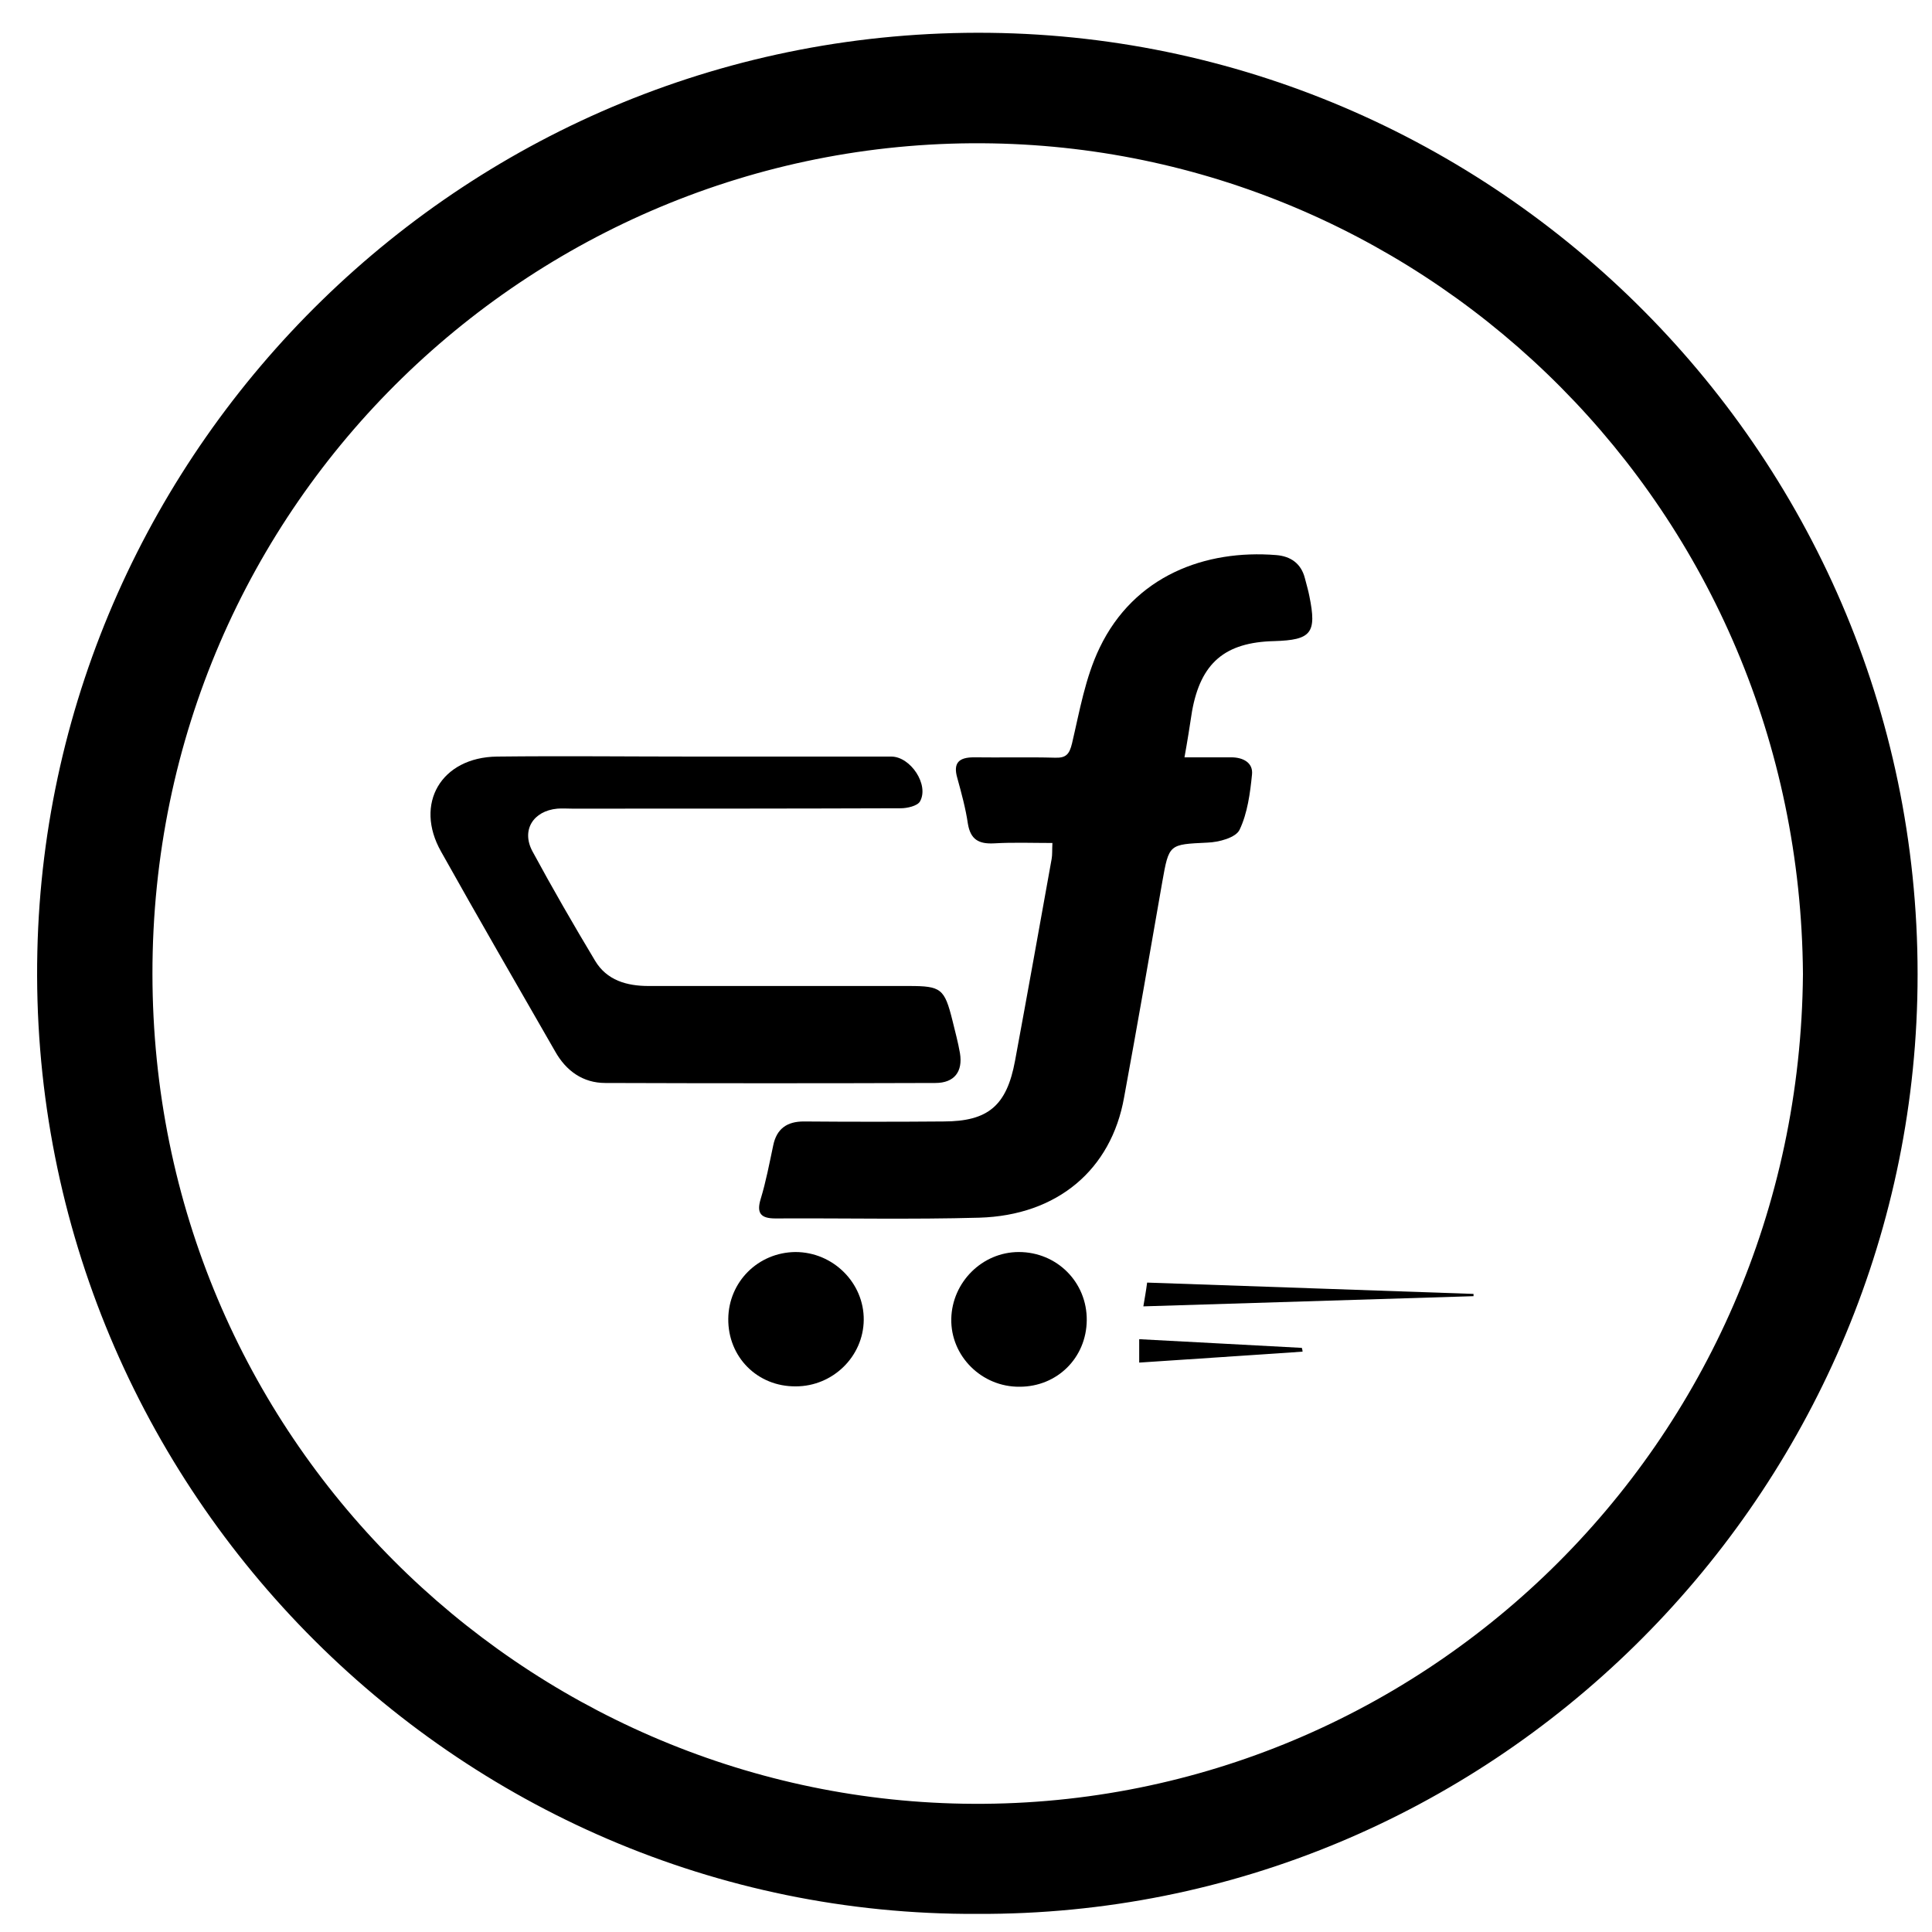 <?xml version="1.0" ?><!DOCTYPE svg  PUBLIC '-//W3C//DTD SVG 1.1//EN'  'http://www.w3.org/Graphics/SVG/1.1/DTD/svg11.dtd'><svg enable-background="new 0 0 512 512" id="Layer_1" version="1.1" viewBox="0 0 512 512" xml:space="preserve" xmlns="http://www.w3.org/2000/svg" xmlns:xlink="http://www.w3.org/1999/xlink"><g><path d="M259,507.2C120.4,507.9,6.7,392.7,9.9,252.1c3-134,114.1-245,252.4-243.4c136.6,1.6,249.4,115.4,245.8,256   C504.7,398.1,394.7,507.8,259,507.2z M477.8,258.1C476.9,135,379.3,40.1,263,38C142.8,35.8,40.3,132.6,40.4,258.1   C40.5,381.4,139.1,476,255.2,478C375.2,480.1,476.8,383.5,477.8,258.1z"/><path d="M313.9,200.7c4.5,0,8.5,0,12.4,0c3.1,0,5.8,1.4,5.5,4.5c-0.5,5-1.2,10.3-3.3,14.7c-1,2.1-5.5,3.3-8.5,3.4   c-10.2,0.5-10.2,0.3-12,10.5c-3.3,19-6.6,38-10.1,57c-3.4,19.2-17.7,31.3-38.4,31.9c-18,0.5-36,0.1-54,0.2c-3.8,0-5.1-1.3-3.9-5.2   c1.4-4.6,2.3-9.4,3.3-14.1c0.9-4.5,3.7-6.4,8.1-6.4c12.3,0.1,24.7,0.1,37,0c11.9,0,16.8-4.2,19-16.1c3.3-17.8,6.5-35.7,9.7-53.5   c0.2-1.1,0.1-2.3,0.2-4.2c-5.3,0-10.4-0.2-15.5,0.1c-4,0.2-6.2-1-6.9-5.2c-0.6-4.1-1.7-8.1-2.8-12.1c-1.2-4.1,0.5-5.5,4.4-5.5   c7.2,0.1,14.3-0.1,21.5,0.1c2.9,0.1,3.8-0.9,4.5-3.8c2-8.5,3.5-17.4,7.3-25.3c9.2-19.2,28.1-26.1,46.8-24.6   c3.8,0.3,6.6,2.2,7.6,6.1c0.4,1.6,0.9,3.2,1.2,4.8c2,9.8,0.5,11.6-9.3,11.9c-13.1,0.3-19.5,5.8-21.8,18.6   C315.3,192.4,314.7,196.3,313.9,200.7z"/><path d="M184.2,200.5c17.3,0,34.7,0,52,0c5.1,0,10.1,7.5,7.6,11.9c-0.7,1.2-3.4,1.8-5.1,1.8c-29,0.1-58,0.1-87,0.1   c-1.3,0-2.7-0.1-4,0c-6.4,0.6-9.6,5.7-6.6,11.3c5.3,9.8,10.9,19.5,16.6,29c3.1,5.2,8.4,6.7,14.2,6.7c23,0,46,0,69,0   c8.5,0,9.4,0.7,11.5,9.1c0.7,2.9,1.5,5.8,2,8.7c0.8,4.9-1.5,7.9-6.5,7.9c-29.2,0.1-58.3,0.1-87.5,0c-5.9,0-10.4-3.2-13.3-8.4   c-10.1-17.6-20.3-35.2-30.2-52.9c-7.2-12.7,0-25,14.8-25.2C149.2,200.3,166.7,200.5,184.2,200.5z"/><path d="M193,349.5c0.1-9.8,7.9-17.6,17.8-17.7c10,0,18.2,8.2,18.1,18c-0.1,9.7-8.2,17.6-18,17.6   C200.7,367.5,192.9,359.6,193,349.5z"/><path d="M288,349.9c-0.1,9.9-7.8,17.6-17.8,17.6c-10,0.1-18.3-8.1-18.1-18c0.2-9.7,8.2-17.7,17.9-17.7   C280.1,331.8,288.1,339.8,288,349.9z"/><path d="M303,346.2c0.4-2.4,0.7-4,1-6.3c28.9,1,57.7,2,86.5,3c0,0.2,0,0.4,0,0.6C361.6,344.4,332.6,345.3,303,346.2z"/><path d="M345.2,358.2c-14.3,1-28.6,1.9-43.3,2.9c0-2.1,0-3.8,0-6.2c14.5,0.8,28.8,1.5,43.1,2.3   C345.1,357.6,345.2,357.9,345.2,358.2z"/></g></svg>
